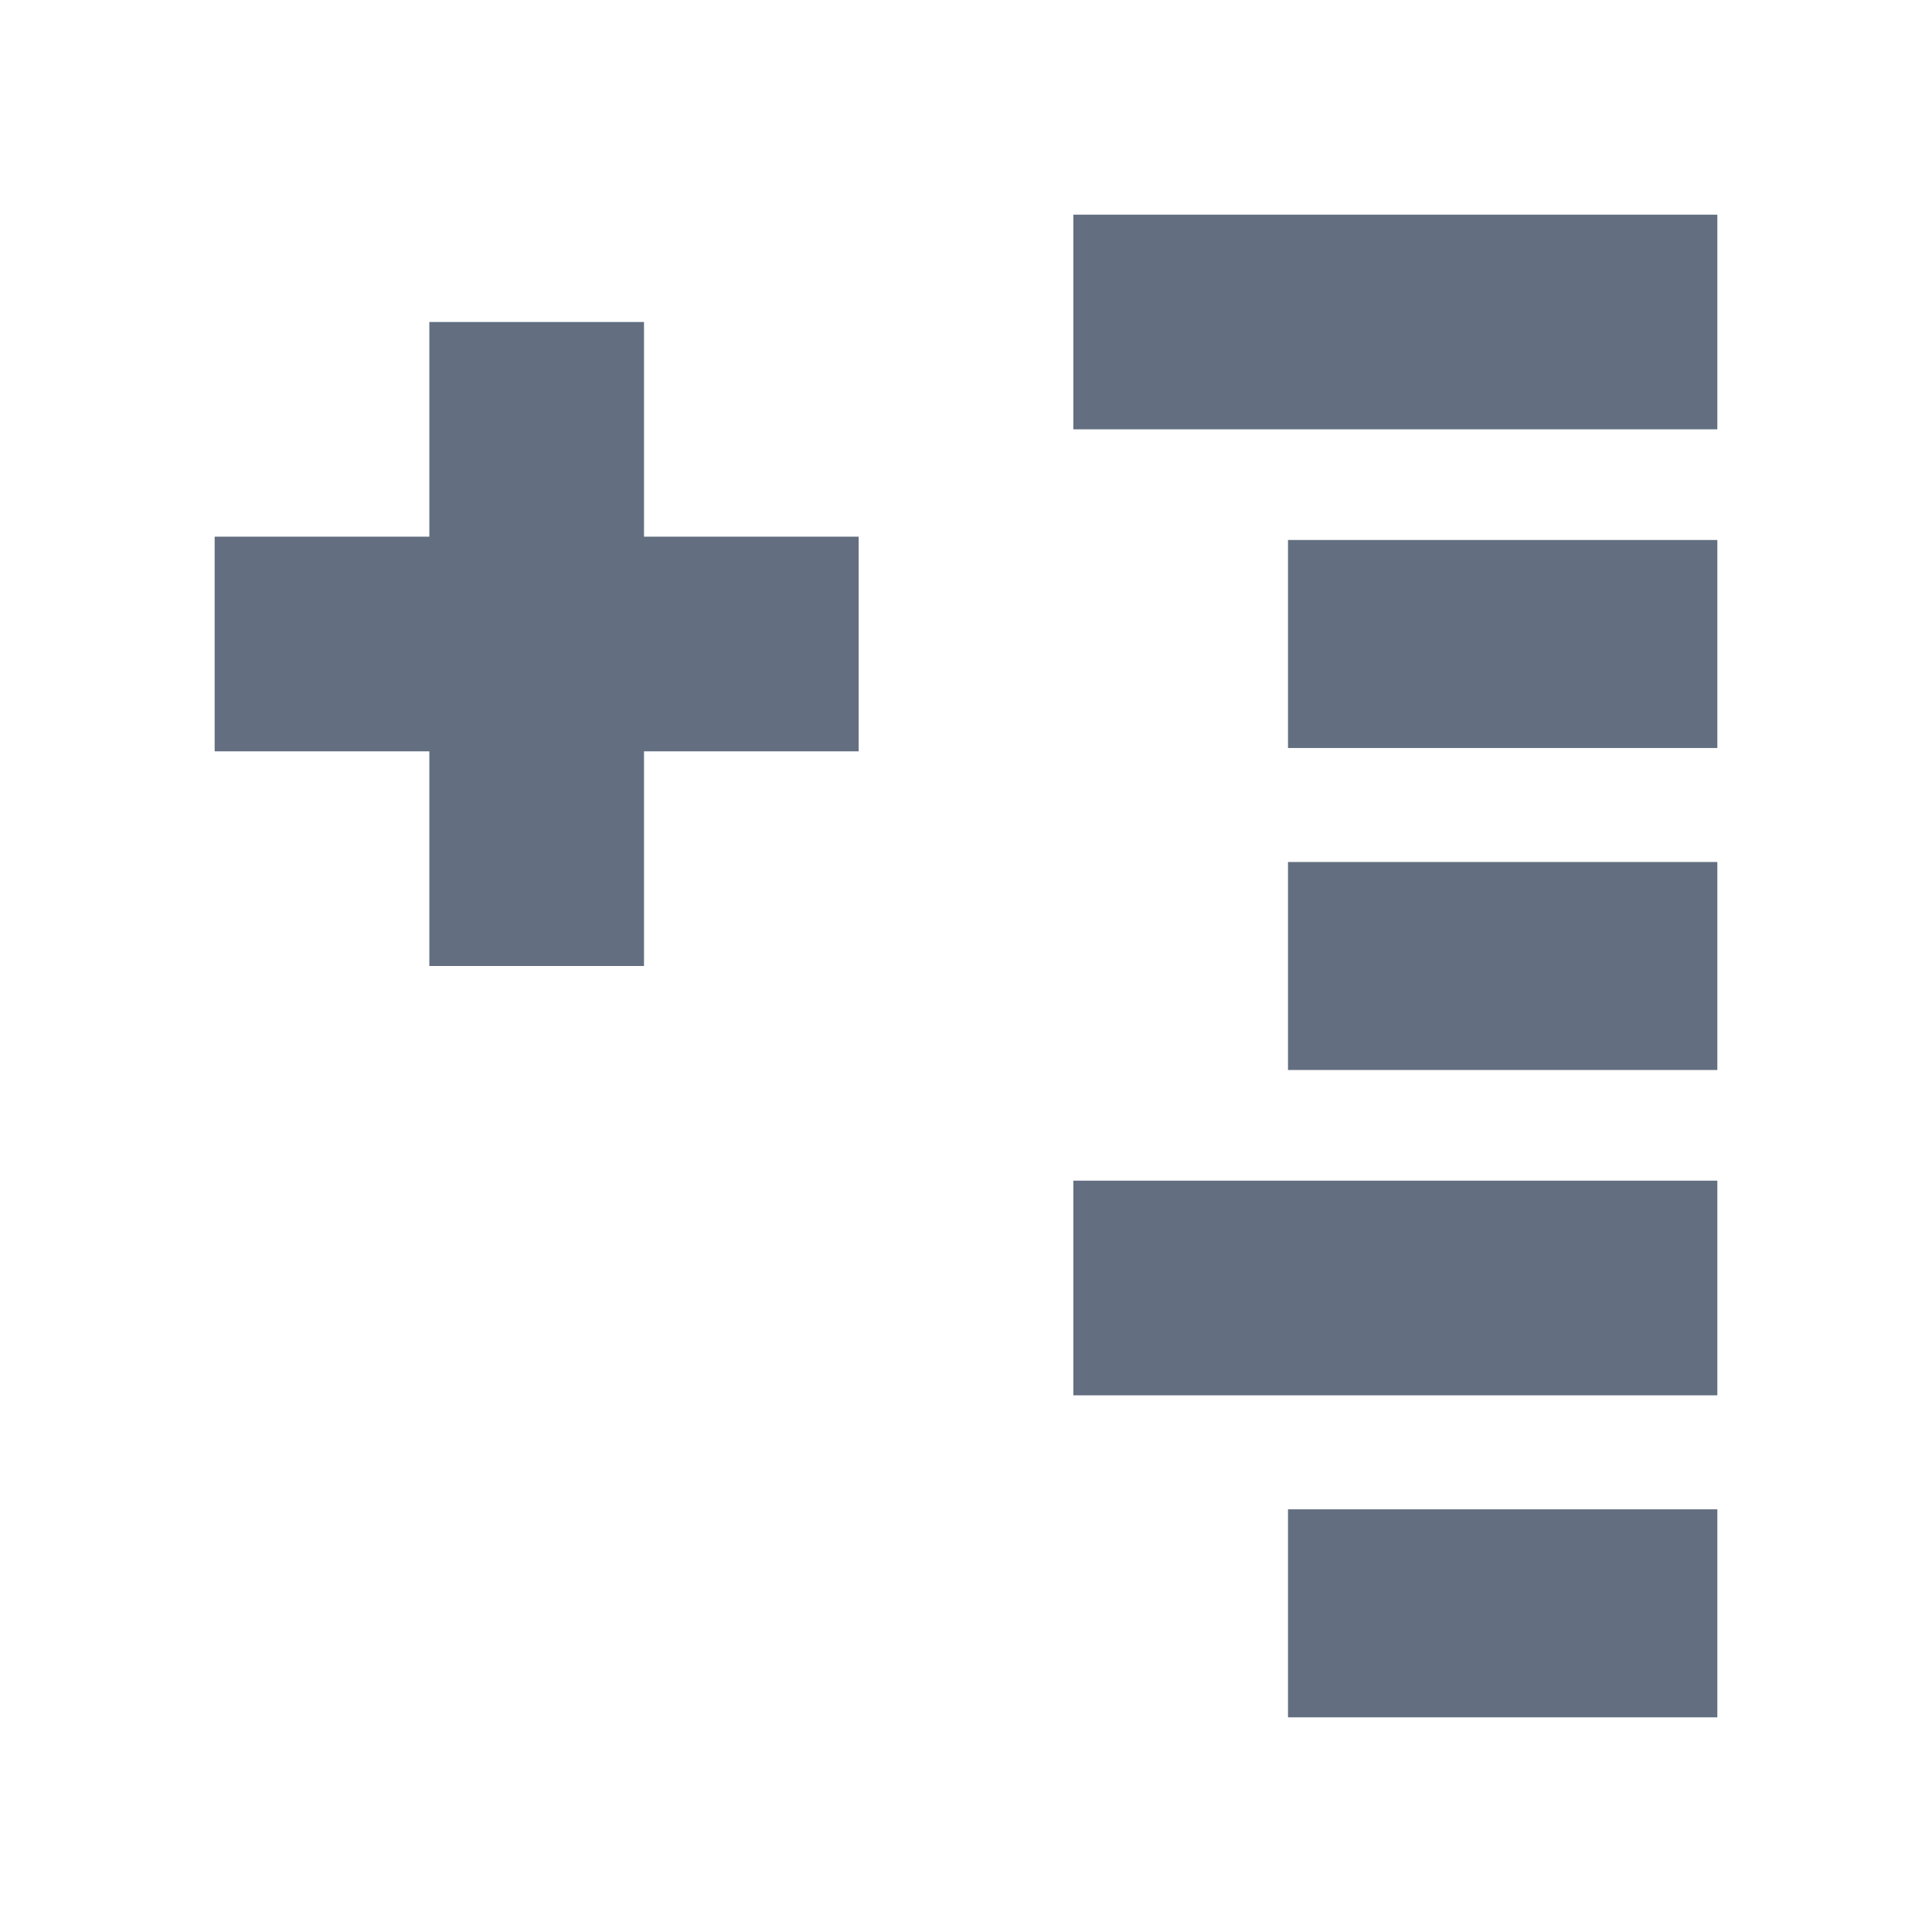 <?xml version="1.0" encoding="utf-8"?>
<!DOCTYPE svg PUBLIC "-//W3C//DTD SVG 1.1//EN" "http://www.w3.org/Graphics/SVG/1.1/DTD/svg11.dtd">
<svg version="1.1" id="img" xmlns="http://www.w3.org/2000/svg" xmlns:xlink="http://www.w3.org/1999/xlink" x="0px" y="0px"
	 width="18px" height="18px" viewBox="0 0 18 18" style="enable-background:new 0 0 18 18;" xml:space="preserve">
<g id="open-all.default">
	<rect x="12" y="14.062" style="fill:#636F80;" width="4" height="1.938"/>
	<rect x="12" y="8.031" style="fill:#636F80;" width="4" height="1.938"/>
	<rect x="12" y="5.031" style="fill:#636F80;" width="4" height="1.938"/>
	<rect x="10" y="11" style="fill:#636F80;" width="6" height="2"/>
	<rect x="10" y="2" style="fill:#636F80;" width="6" height="2"/>
	<polygon style="fill:#636F80;" points="8,5 6,5 6,3 4,3 4,5 2,5 2,7 4,7 4,9 6,9 6,7 8,7 	"/>
</g>
</svg>

